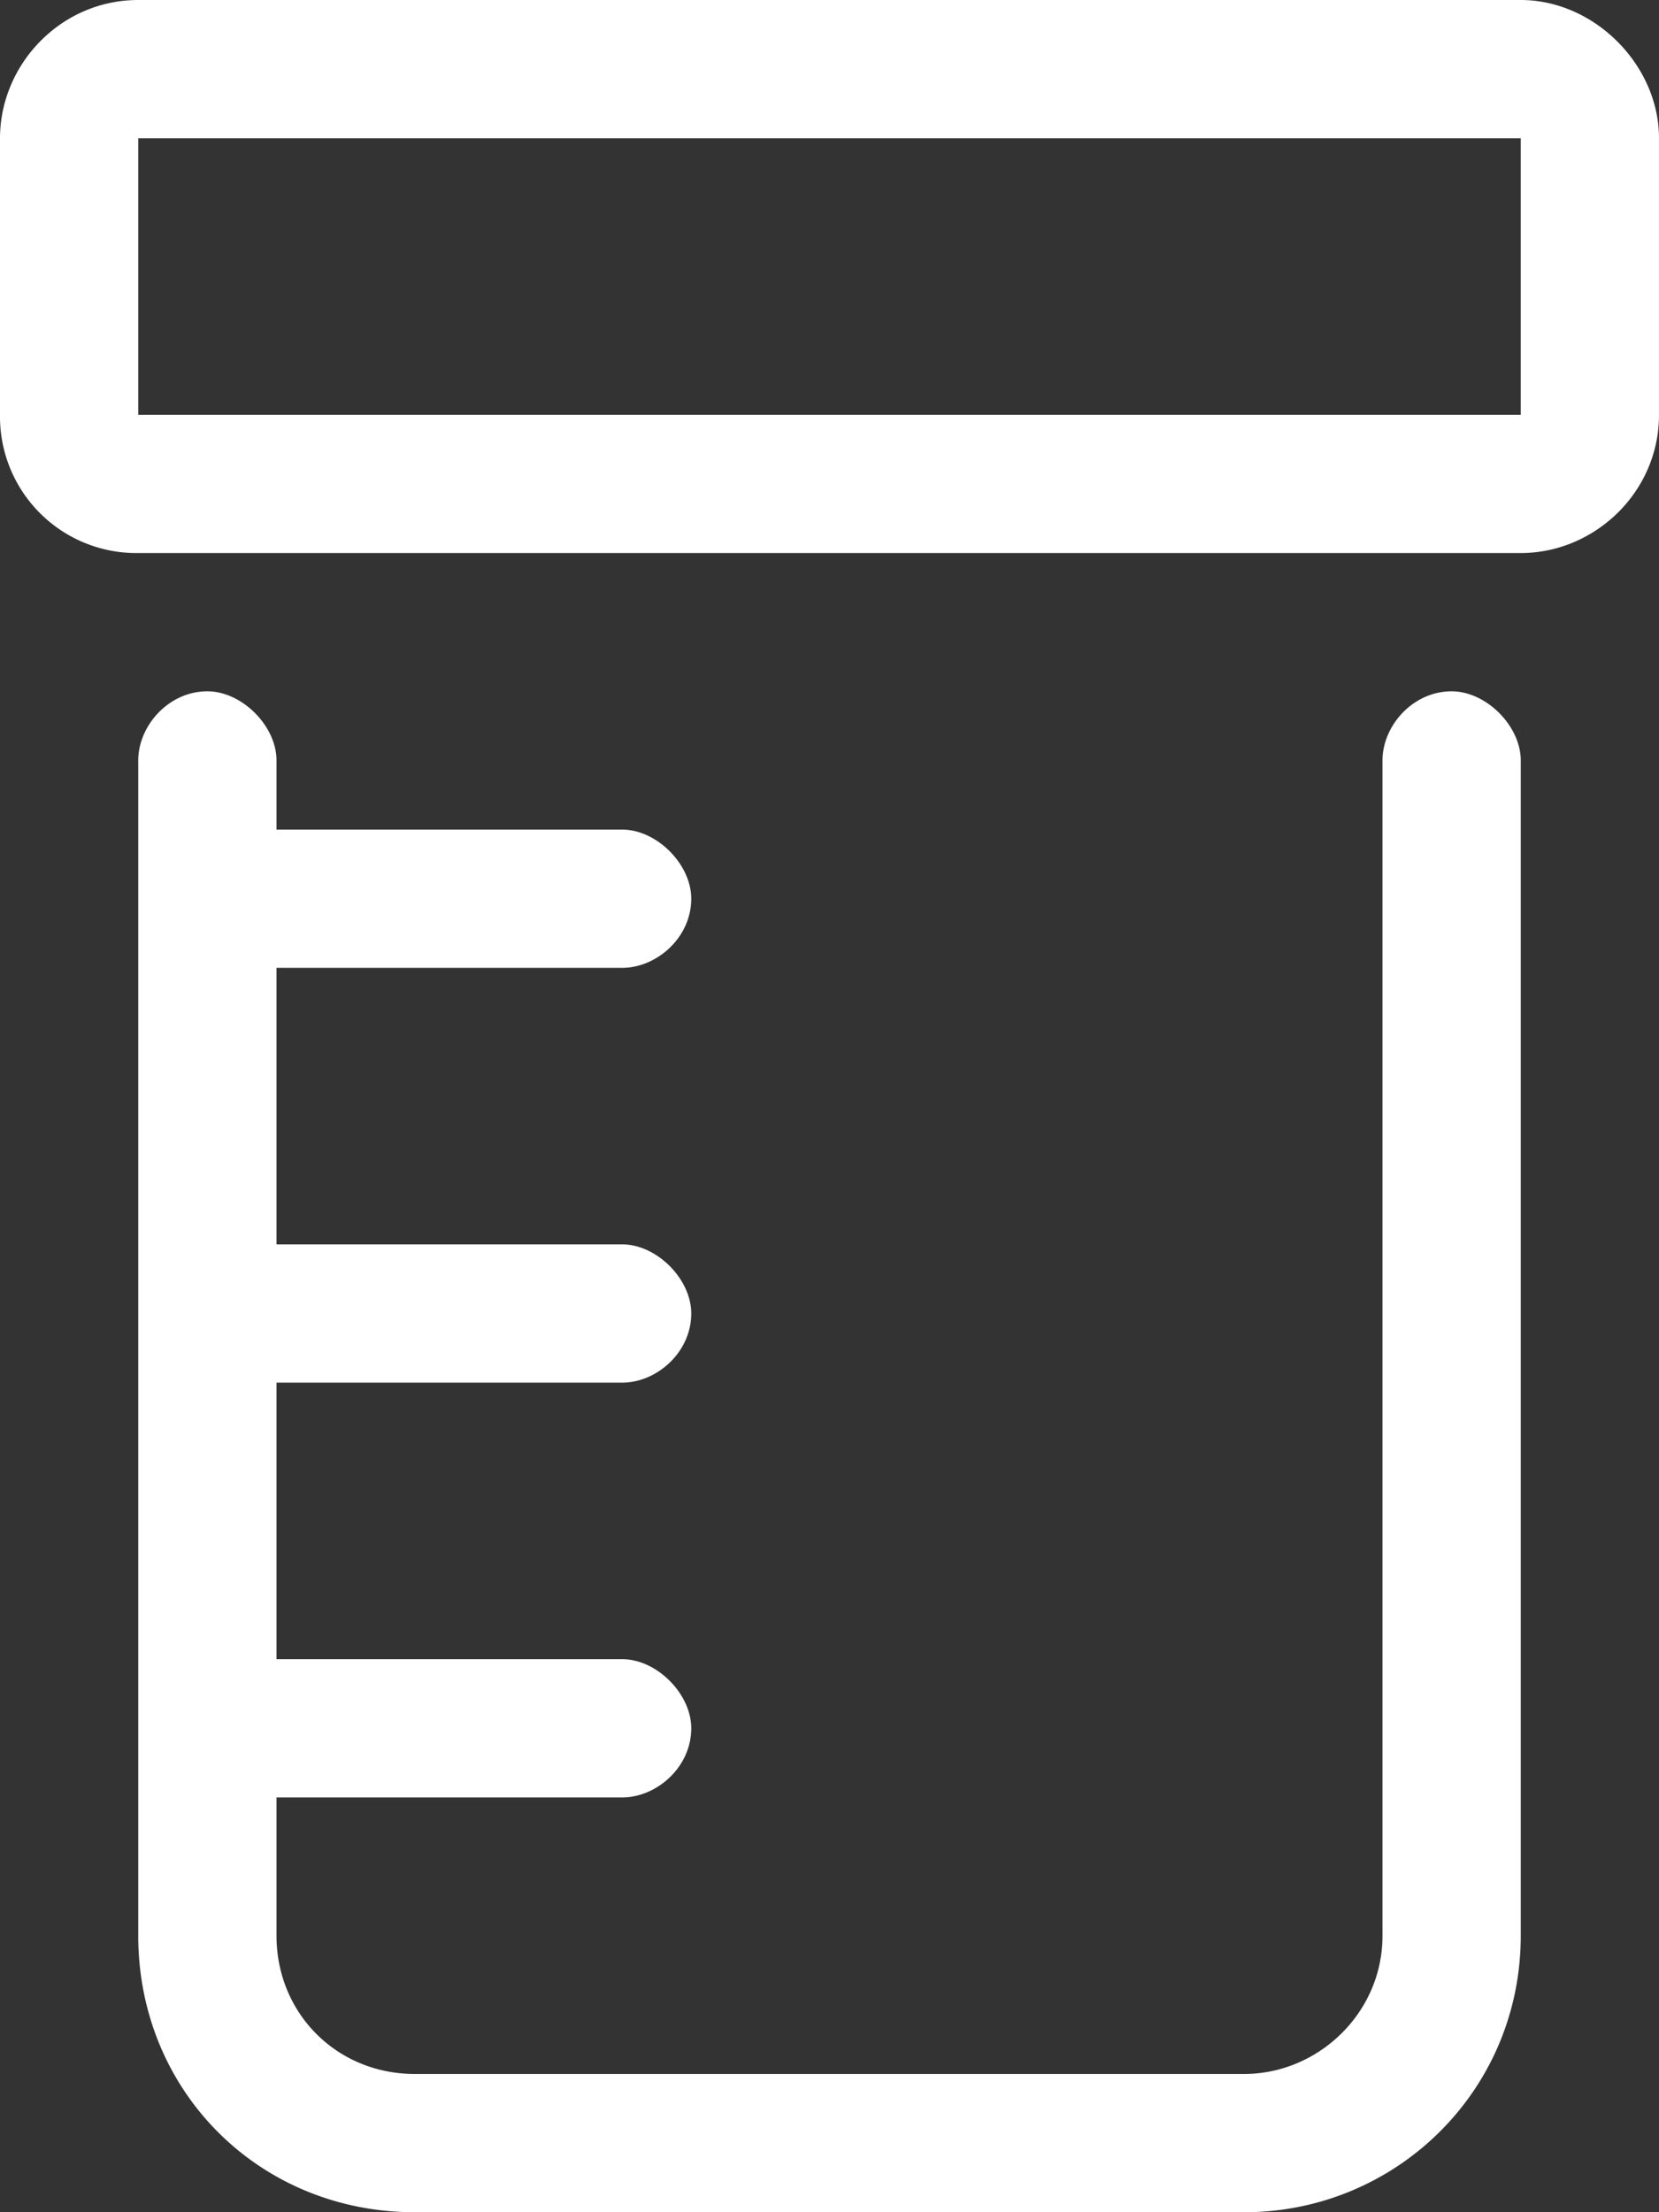 <svg xmlns="http://www.w3.org/2000/svg" width="18" height="24" fill="none"><rect width="100%" height="100%" fill="#333333" stroke="none"/><path fill="#fff" d="M15.75 7.5c.375 0 .75.375.75.75V21c0 1.688-1.36 3-3 3h-9c-1.687 0-3-1.312-3-3V8.25c0-.375.328-.75.75-.75.375 0 .75.375.75.75V9h3.75c.375 0 .75.375.75.75 0 .422-.375.75-.75.75H3v3h3.75c.375 0 .75.375.75.75 0 .422-.375.75-.75.75H3v3h3.75c.375 0 .75.375.75.75 0 .422-.375.75-.75.75H3V21c0 .844.656 1.5 1.5 1.5h9c.797 0 1.5-.656 1.5-1.5V8.25c0-.375.328-.75.75-.75M16.5 0c.797 0 1.5.703 1.5 1.5v3c0 .844-.703 1.5-1.5 1.5h-15A1.48 1.48 0 0 1 0 4.5v-3C0 .703.656 0 1.5 0zm0 4.5v-3h-15v3z"/></svg>